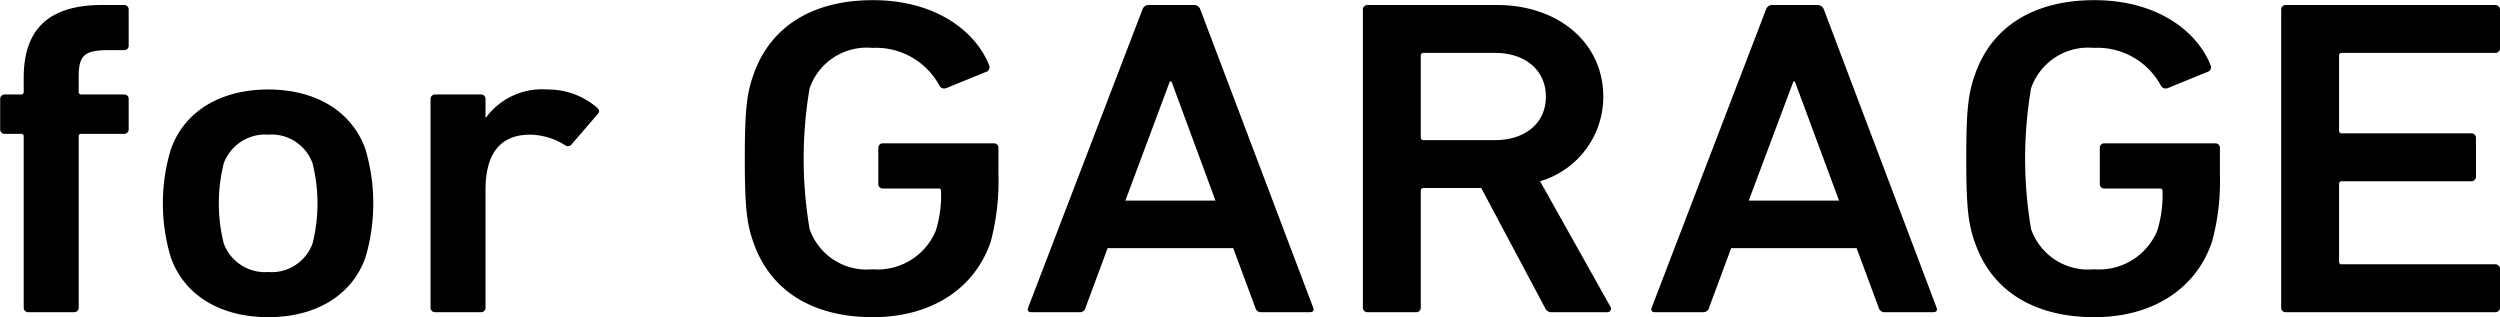 <svg xmlns="http://www.w3.org/2000/svg" width="155.04" height="19.66" viewBox="0 0 155.04 19.66">
  <defs>
    <style>
      .cls-1 {
        fill-rule: evenodd;
      }
    </style>
  </defs>
  <path id="for_GARAGE" data-name="for GARAGE" class="cls-1" d="M1763.91,1857.45a0.277,0.277,0,0,0,.31-0.28v-10.61a0.152,0.152,0,0,1,.18-0.17h2.62a0.273,0.273,0,0,0,.3-0.28v-1.88a0.273,0.273,0,0,0-.3-0.28h-2.62a0.156,0.156,0,0,1-.18-0.17v-0.92c0-1.32.33-1.66,1.85-1.66h0.95a0.273,0.273,0,0,0,.3-0.28v-2.24a0.279,0.279,0,0,0-.3-0.28h-1.34c-3.19,0-4.87,1.38-4.87,4.51v0.87a0.156,0.156,0,0,1-.18.17h-0.97a0.277,0.277,0,0,0-.31.28v1.88a0.277,0.277,0,0,0,.31.28h0.97a0.152,0.152,0,0,1,.18.17v10.61a0.277,0.277,0,0,0,.31.28h2.79Zm12.07,0.31c2.96,0,5.21-1.37,6.03-3.72a11.826,11.826,0,0,0,0-6.67c-0.82-2.36-3.07-3.73-6.03-3.73-2.98,0-5.23,1.37-6.05,3.73a11.594,11.594,0,0,0,0,6.67C1770.75,1856.39,1773,1857.76,1775.98,1857.76Zm0-2.8a2.732,2.732,0,0,1-2.76-1.76,10.2,10.2,0,0,1,0-4.99,2.739,2.739,0,0,1,2.76-1.77,2.7,2.7,0,0,1,2.74,1.77,10.2,10.2,0,0,1,0,4.99A2.7,2.7,0,0,1,1775.98,1854.96Zm13.17,2.49a0.273,0.273,0,0,0,.3-0.28v-7.31c0-2.16.85-3.42,2.77-3.42a4.233,4.233,0,0,1,2.16.65,0.286,0.286,0,0,0,.42-0.06l1.62-1.88c0.12-.14.09-0.25-0.06-0.39a4.651,4.651,0,0,0-3.08-1.12,4.312,4.312,0,0,0-3.8,1.74h-0.03v-1.15a0.273,0.273,0,0,0-.3-0.28h-2.8a0.277,0.277,0,0,0-.31.28v12.94a0.277,0.277,0,0,0,.31.28h2.8Zm16.93-4.28c1.07,3.02,3.74,4.59,7.39,4.59,3.56,0,6.3-1.71,7.31-4.68a14.649,14.649,0,0,0,.48-4.17v-1.65a0.273,0.273,0,0,0-.3-0.28h-6.85a0.273,0.273,0,0,0-.3.28v2.24a0.273,0.273,0,0,0,.3.28h3.41a0.152,0.152,0,0,1,.18.17,7.382,7.382,0,0,1-.33,2.46,3.918,3.918,0,0,1-3.93,2.38,3.742,3.742,0,0,1-3.89-2.49,25.992,25.992,0,0,1,0-8.74,3.749,3.749,0,0,1,3.89-2.5,4.468,4.468,0,0,1,4.17,2.36,0.341,0.341,0,0,0,.4.14l2.55-1.04a0.3,0.3,0,0,0,.12-0.39c-0.85-2.13-3.34-4.03-7.21-4.03-3.65,0-6.32,1.56-7.39,4.59-0.43,1.18-.55,2.24-0.55,5.24S1805.65,1851.99,1806.08,1853.17Zm17.02,4c-0.06.17,0,.28,0.21,0.28h2.96a0.354,0.354,0,0,0,.39-0.28l1.37-3.69h7.79l1.37,3.69a0.354,0.354,0,0,0,.39.28h2.98c0.22,0,.28-0.11.22-0.28l-7-18.49a0.4,0.4,0,0,0-.4-0.28h-2.79a0.4,0.4,0,0,0-.4.28Zm6.03-6.64,2.76-7.39h0.1l2.73,7.39h-5.59Zm29.85,6.92a0.224,0.224,0,0,0,.22-0.36l-4.35-7.76a5.46,5.46,0,0,0,3.92-5.24c0-3.36-2.8-5.69-6.6-5.69h-8a0.287,0.287,0,0,0-.31.28v18.49a0.282,0.282,0,0,0,.31.28h2.98a0.273,0.273,0,0,0,.3-0.28v-7.25a0.164,0.164,0,0,1,.19-0.17h3.56l3.95,7.42a0.428,0.428,0,0,0,.46.28h3.37Zm-6.93-10.67h-4.41a0.164,0.164,0,0,1-.19-0.17v-5.07a0.164,0.164,0,0,1,.19-0.17h4.41c1.88,0,3.16,1.07,3.16,2.72C1855.21,1845.72,1853.93,1846.78,1852.05,1846.78Zm9.72,10.39c-0.06.17,0,.28,0.21,0.28h2.95a0.365,0.365,0,0,0,.4-0.28l1.37-3.69h7.78l1.37,3.69a0.365,0.365,0,0,0,.4.28h2.98c0.21,0,.27-0.11.21-0.28l-6.99-18.49a0.415,0.415,0,0,0-.4-0.28h-2.8a0.394,0.394,0,0,0-.39.28Zm6.02-6.64,2.77-7.39h0.09l2.74,7.39h-5.6Zm14.04,2.64c1.06,3.02,3.74,4.59,7.39,4.59,3.56,0,6.3-1.71,7.3-4.68a14.258,14.258,0,0,0,.49-4.17v-1.65a0.273,0.273,0,0,0-.3-0.28h-6.85a0.273,0.273,0,0,0-.3.28v2.24a0.273,0.273,0,0,0,.3.28h3.41a0.152,0.152,0,0,1,.18.17,7.382,7.382,0,0,1-.33,2.46,3.918,3.918,0,0,1-3.93,2.38,3.742,3.742,0,0,1-3.89-2.49,25.992,25.992,0,0,1,0-8.74,3.749,3.749,0,0,1,3.89-2.5,4.468,4.468,0,0,1,4.17,2.36,0.341,0.341,0,0,0,.4.14l2.55-1.04a0.3,0.3,0,0,0,.12-0.39c-0.85-2.13-3.34-4.03-7.21-4.03-3.65,0-6.33,1.56-7.39,4.59-0.43,1.18-.55,2.24-0.55,5.24S1881.4,1851.99,1881.83,1853.17Zm18.98,4a0.273,0.273,0,0,0,.3.28h12.96a0.282,0.282,0,0,0,.31-0.28v-2.41a0.287,0.287,0,0,0-.31-0.28h-9.49a0.15,0.15,0,0,1-.18-0.16v-4.82a0.156,0.156,0,0,1,.18-0.17h8a0.282,0.282,0,0,0,.31-0.28v-2.41a0.282,0.282,0,0,0-.31-0.28h-8a0.156,0.156,0,0,1-.18-0.17v-4.65a0.156,0.156,0,0,1,.18-0.17h9.49a0.282,0.282,0,0,0,.31-0.28v-2.41a0.287,0.287,0,0,0-.31-0.28h-12.96a0.279,0.279,0,0,0-.3.28v18.49Z" transform="translate(-1759.34 -1838.09)"/>
</svg>
